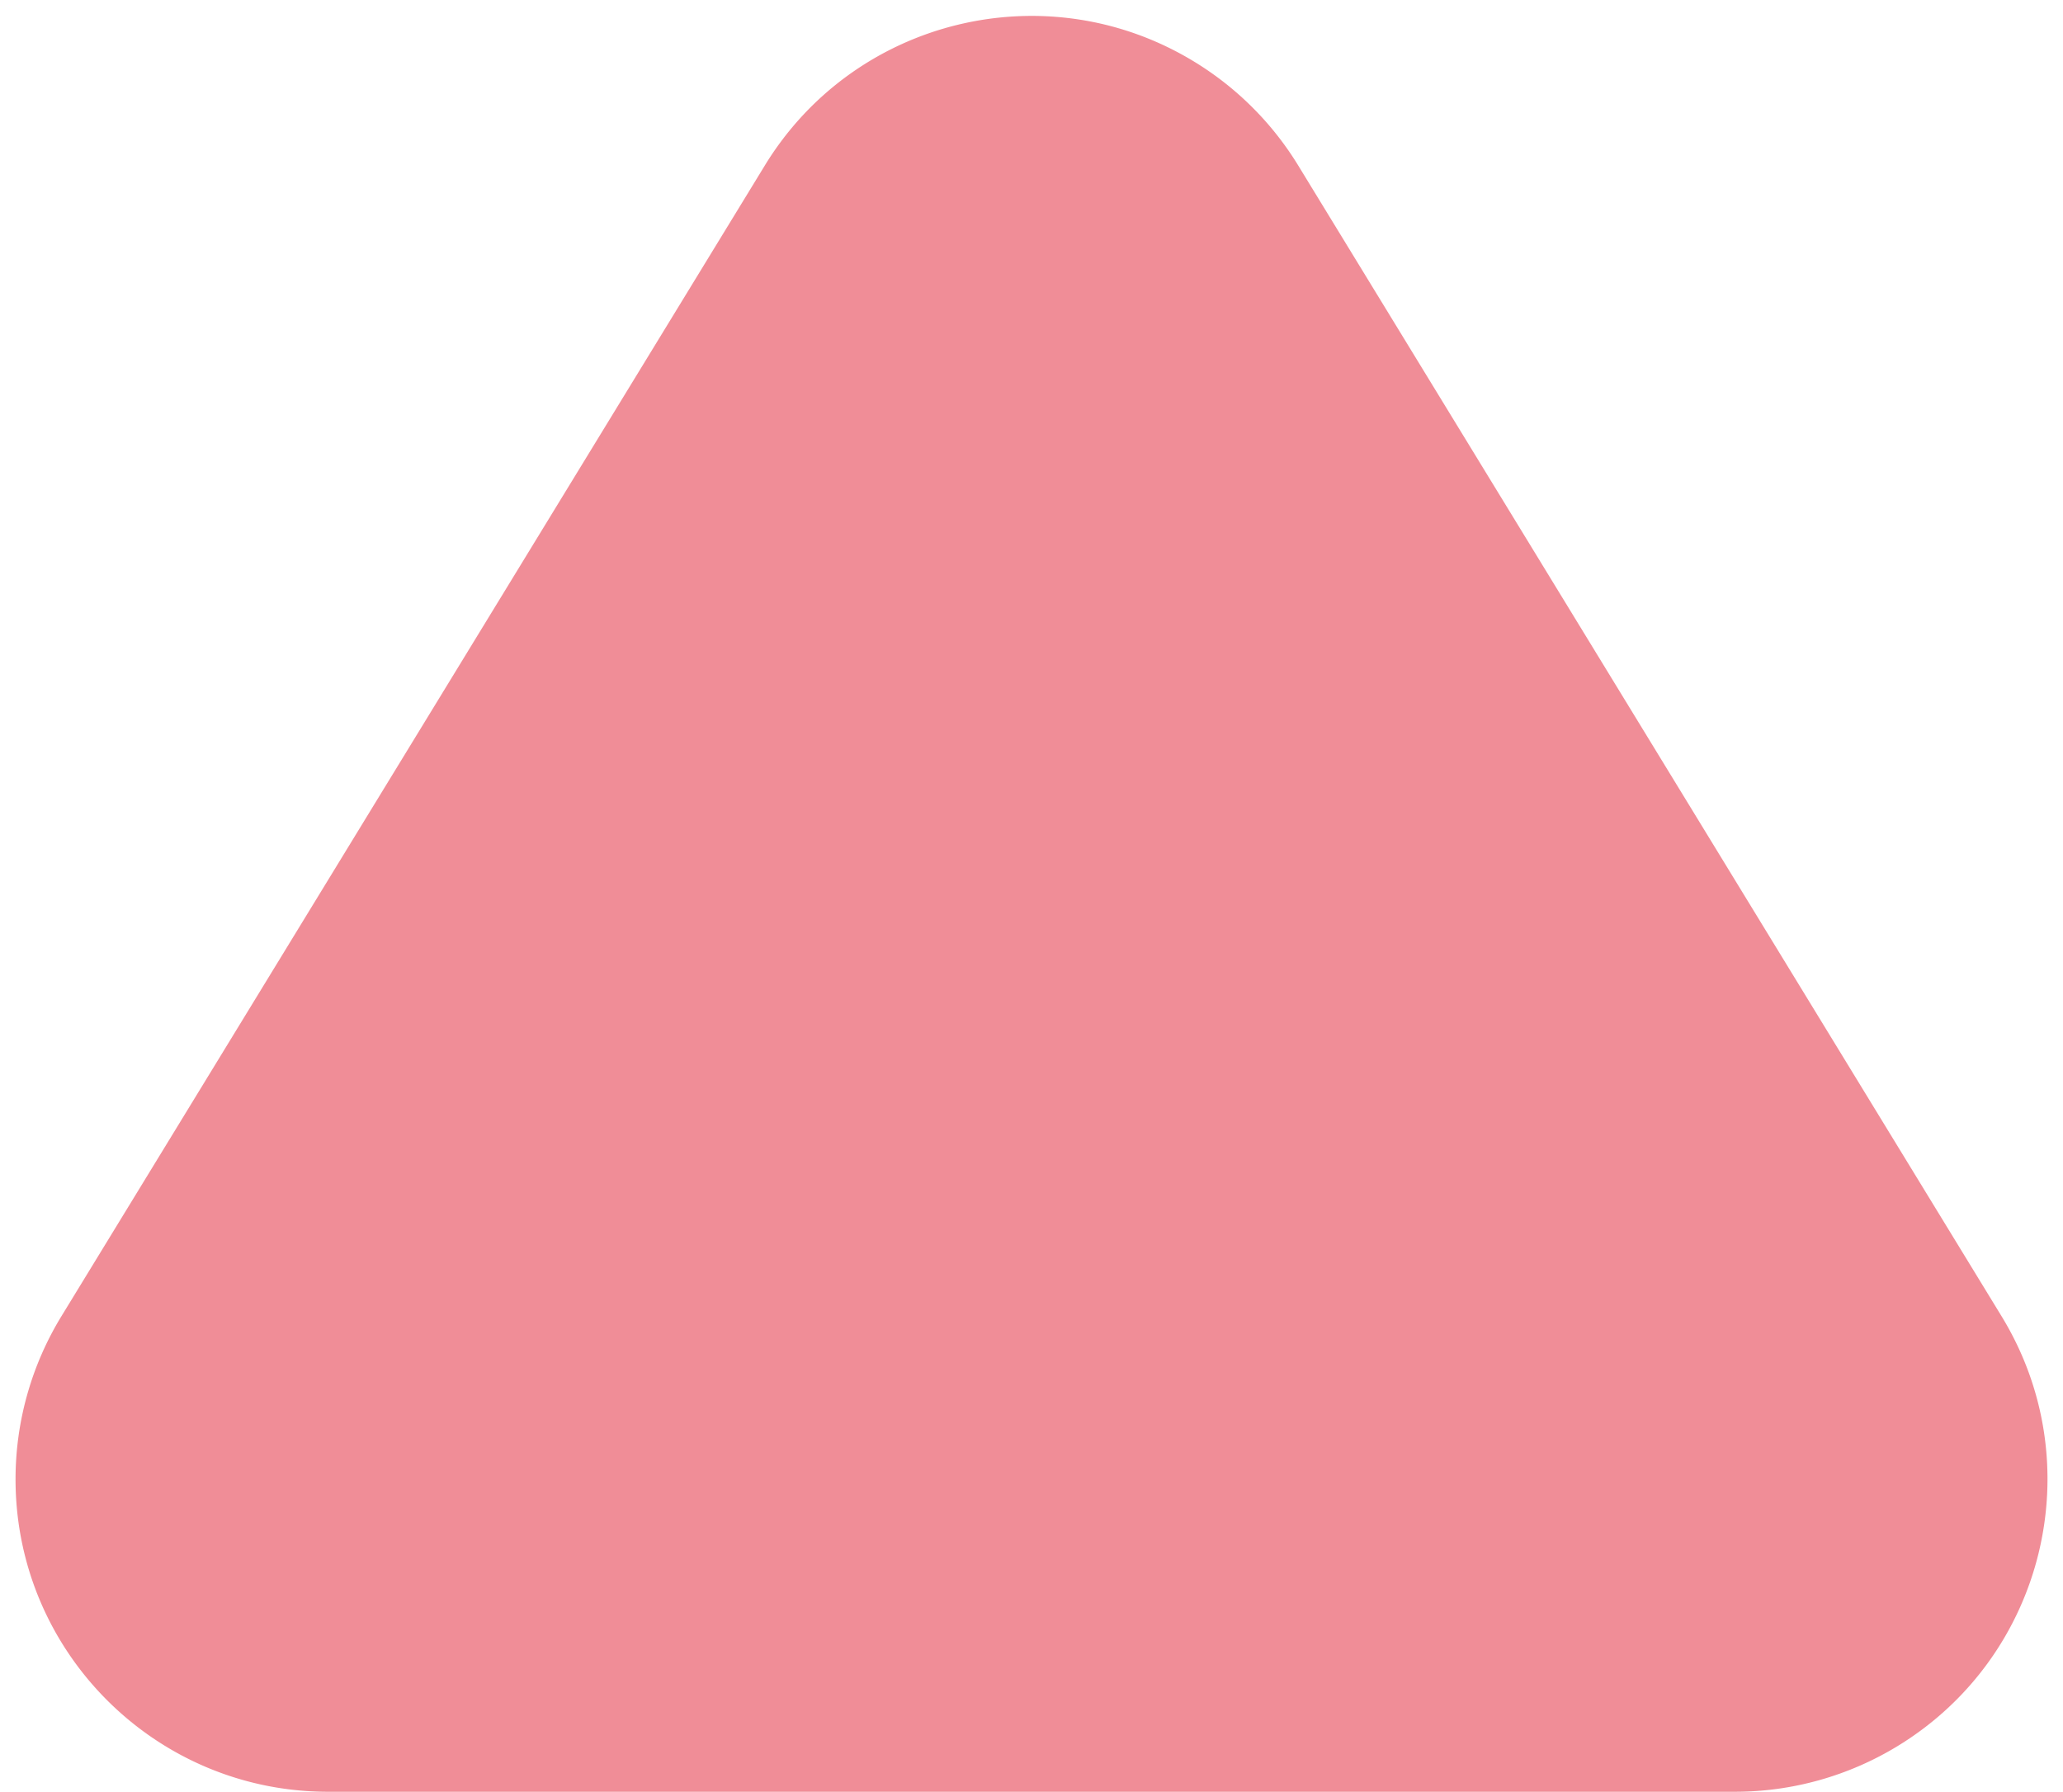 <svg width="99" height="86" viewBox="0 0 99 86" xmlns="http://www.w3.org/2000/svg">
    <path d="m62.3 7.944 33.753 55.234c4.32 7.07 2.092 16.301-4.977 20.621A15 15 0 0 1 83.254 86H15.746c-8.284 0-15-6.716-15-15a15 15 0 0 1 2.2-7.822L36.702 7.944C41.02.875 50.253-1.353 57.32 2.967A15 15 0 0 1 62.3 7.944z" fill="#E95867" fill-rule="evenodd" opacity=".682"/>
</svg>
